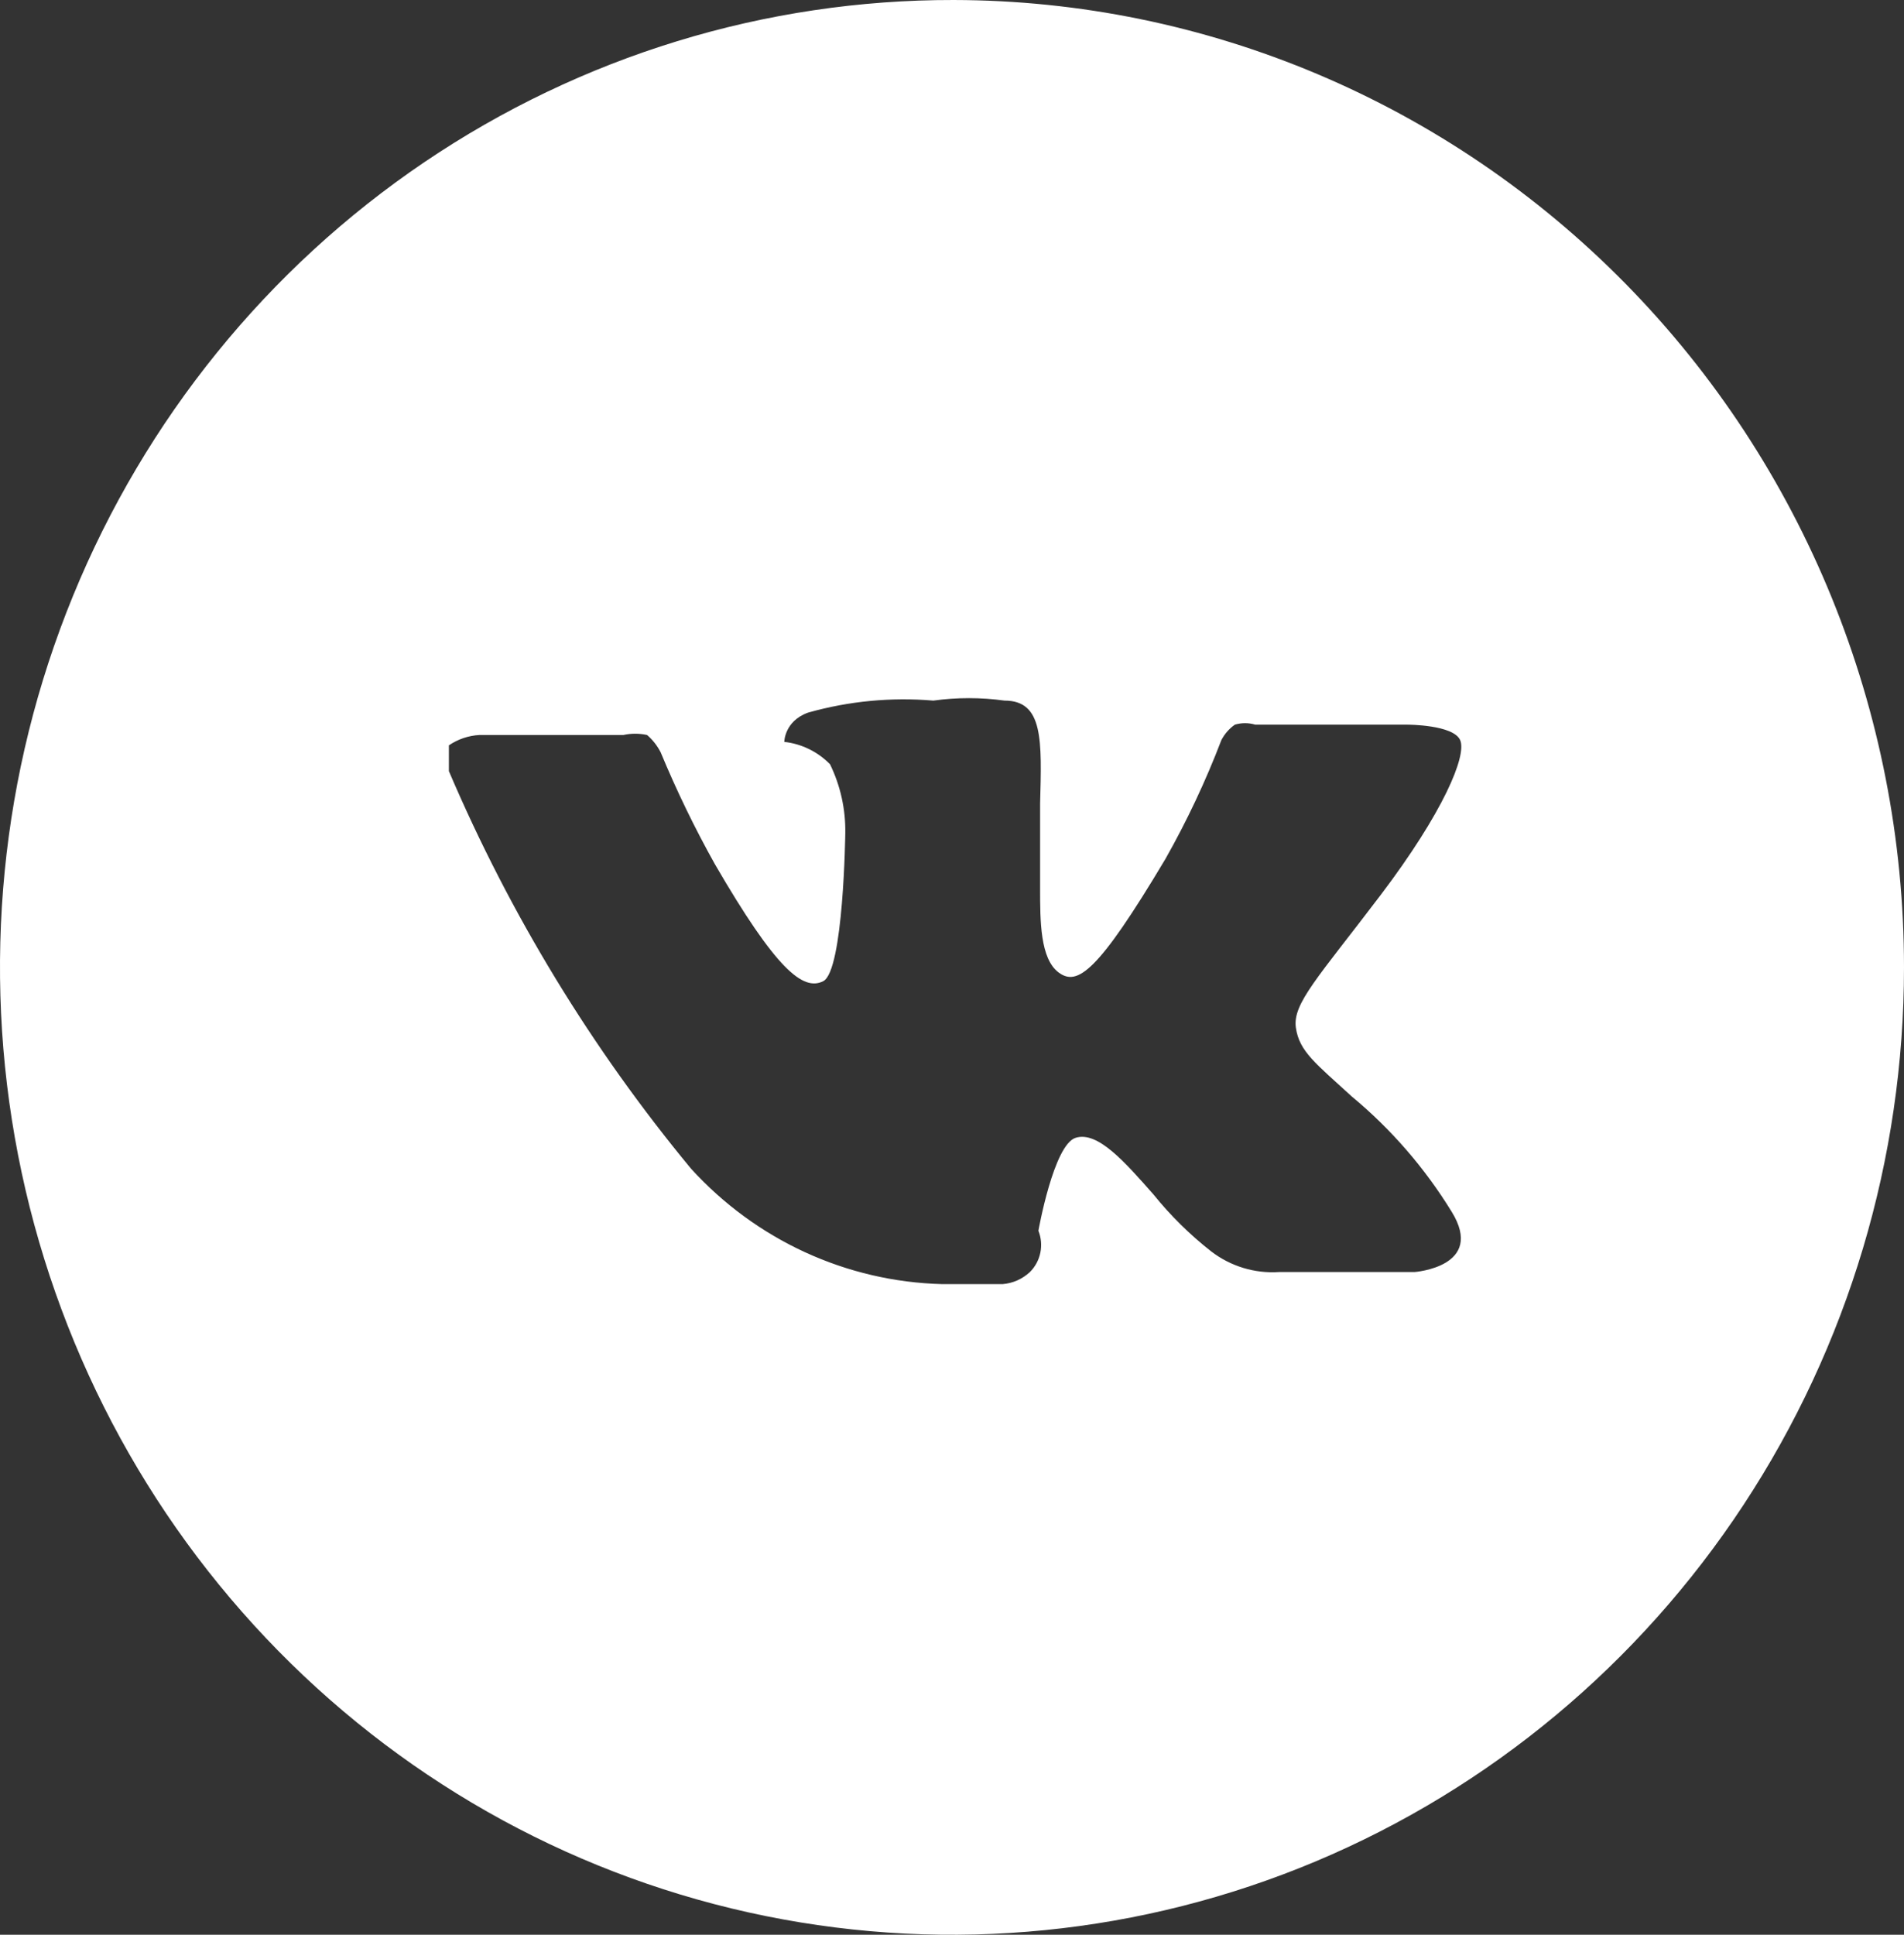 <?xml version="1.0" encoding="UTF-8"?> <svg xmlns="http://www.w3.org/2000/svg" width="63" height="64" viewBox="0 0 63 64" fill="none"><rect x="0" y="0" width="63" height="64" fill="#333333" stroke="none"/> <path fill-rule="evenodd" clip-rule="evenodd" d="M31.556 5.06835e-05C25.324 -0.011 19.228 1.856 14.04 5.365C8.853 8.875 4.807 13.868 2.414 19.715C0.021 25.561 -0.611 31.997 0.598 38.208C1.808 44.419 4.803 50.127 9.206 54.608C13.609 59.089 19.222 62.142 25.334 63.381C31.446 64.62 37.782 63.99 43.542 61.57C49.301 59.149 54.224 55.048 57.687 49.784C61.151 44.521 63 38.332 63 32C63 23.523 59.689 15.392 53.794 9.393C47.898 3.393 39.901 0.015 31.556 5.06835e-05V5.06835e-05ZM34.078 42.078C33.831 42.308 33.516 42.449 33.181 42.477H31.164C29.6 42.436 28.061 42.077 26.636 41.422C25.212 40.767 23.93 39.828 22.868 38.662C19.584 34.695 16.884 30.264 14.853 25.509C14.853 25.509 14.853 24.939 14.853 24.655C15.153 24.451 15.502 24.333 15.862 24.313H20.626C20.885 24.256 21.152 24.256 21.411 24.313C21.595 24.472 21.747 24.666 21.859 24.883C22.385 26.151 22.984 27.387 23.653 28.584C25.671 32.057 26.568 32.797 27.24 32.456C27.913 32.114 27.969 27.559 27.969 27.559C27.982 26.77 27.809 25.989 27.464 25.281C27.058 24.866 26.524 24.605 25.951 24.541C25.951 24.541 25.951 23.858 26.736 23.573C28.084 23.192 29.488 23.057 30.883 23.175C31.665 23.067 32.456 23.067 33.237 23.175C34.527 23.175 34.471 24.484 34.415 26.591C34.415 27.217 34.415 27.957 34.415 28.811V29.381C34.415 30.463 34.415 31.715 35.031 32.171C35.648 32.626 36.32 32.171 38.562 28.413C39.275 27.152 39.894 25.839 40.412 24.484C40.518 24.279 40.672 24.103 40.86 23.971C41.08 23.905 41.313 23.905 41.533 23.971H46.577C46.577 23.971 48.091 23.972 48.315 24.484C48.539 24.997 47.754 26.876 45.681 29.609C43.607 32.342 42.766 33.196 42.878 33.993C42.99 34.79 43.551 35.189 44.728 36.271C46.029 37.349 47.146 38.638 48.035 40.086V40.086C49.156 41.908 46.802 42.078 46.802 42.078H42.318C41.514 42.131 40.718 41.888 40.076 41.395C39.373 40.844 38.733 40.214 38.17 39.516C37.217 38.434 36.32 37.409 35.592 37.637C34.863 37.865 34.359 40.712 34.359 40.712C34.451 40.942 34.473 41.195 34.423 41.438C34.373 41.682 34.253 41.904 34.078 42.078V42.078Z" fill="white"></path> </svg> 